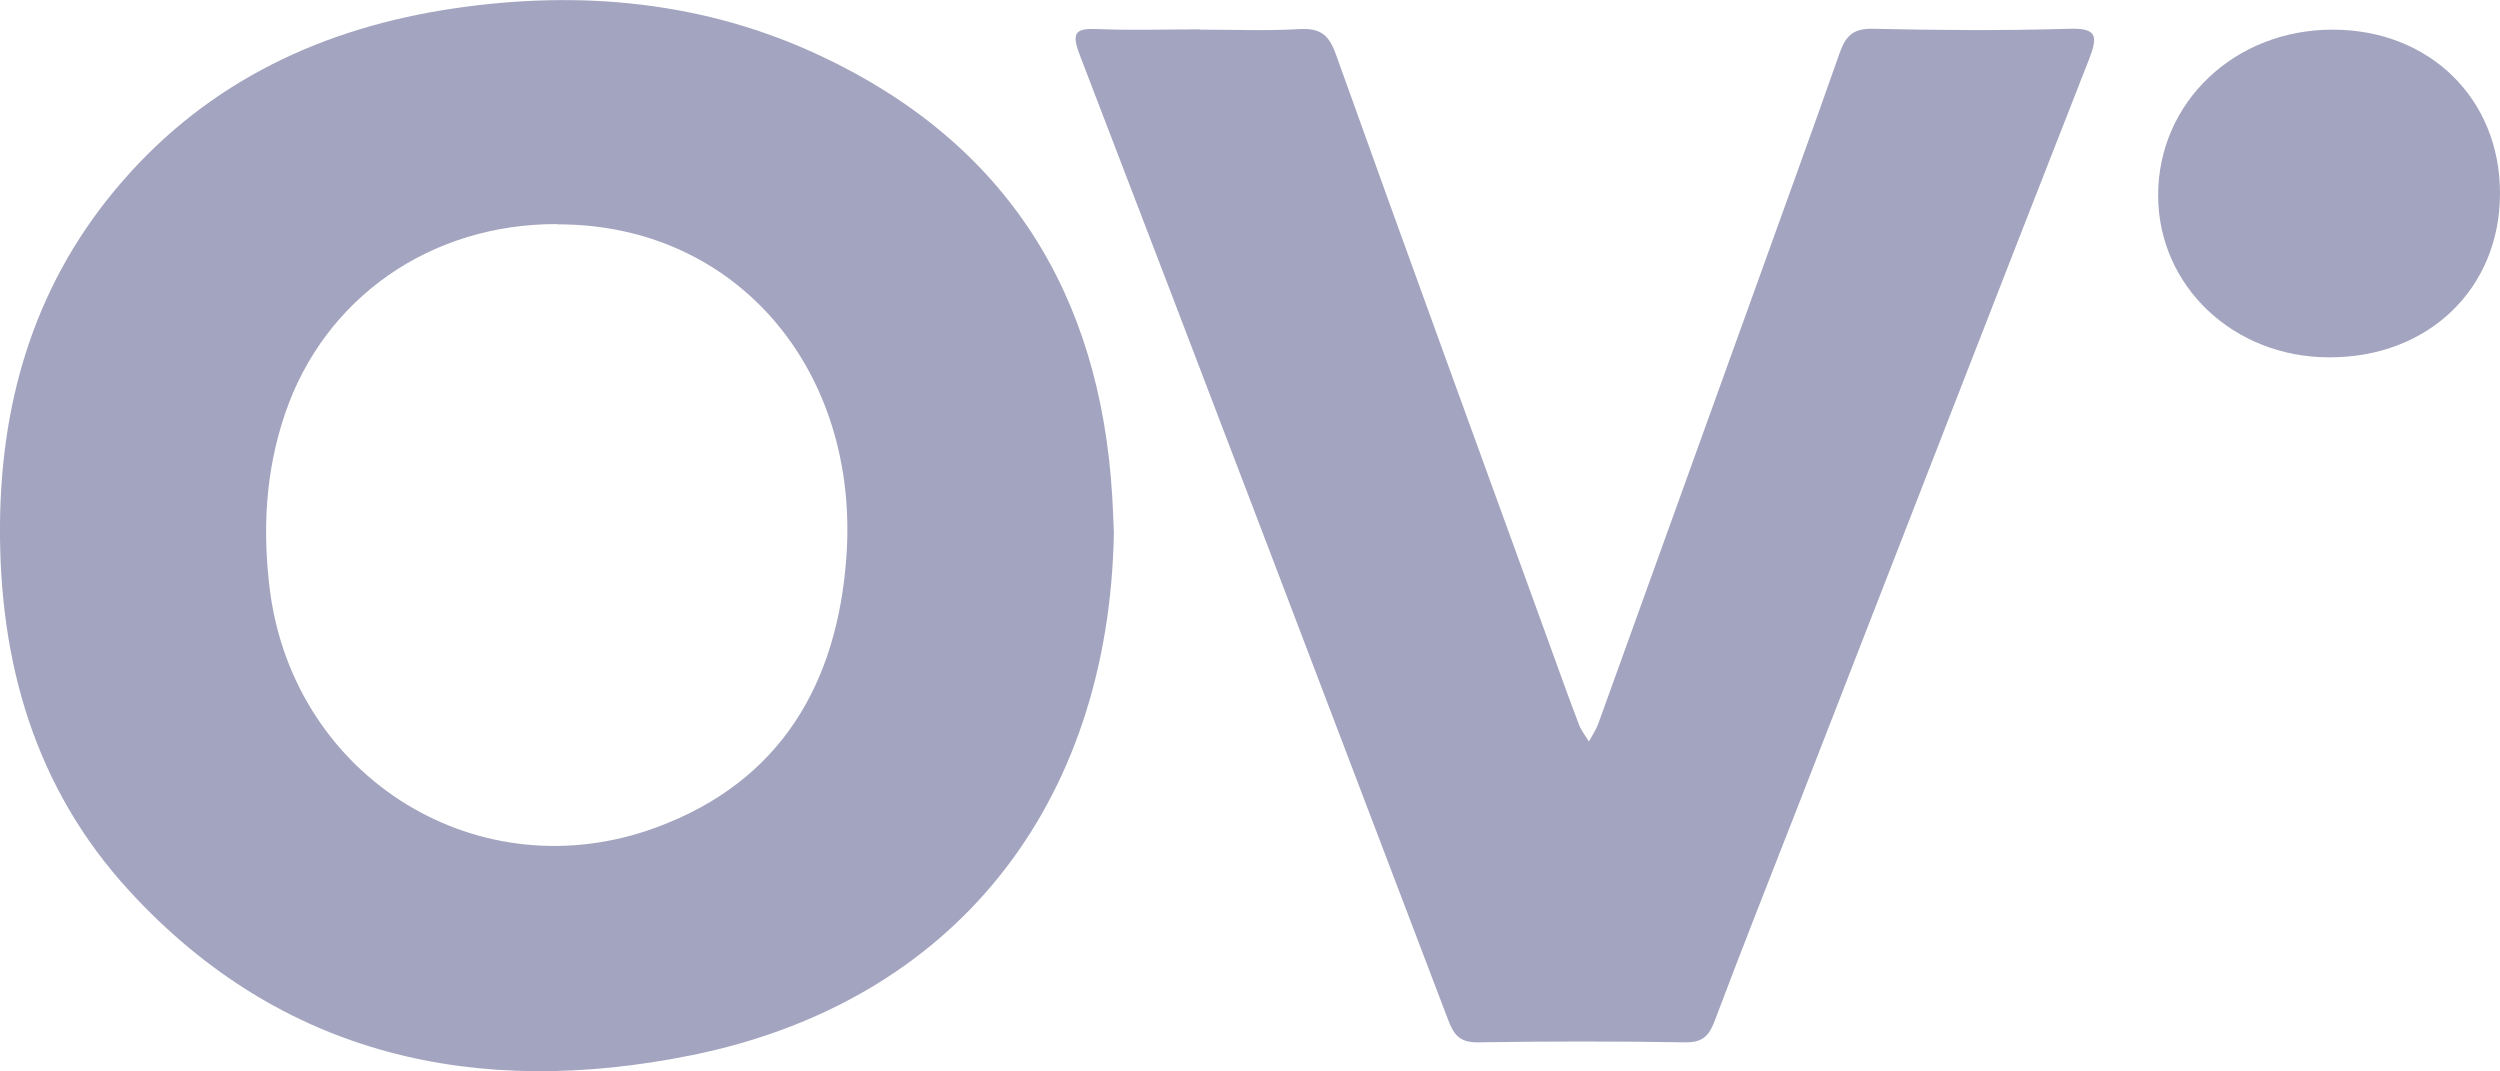 <svg xmlns="http://www.w3.org/2000/svg" width="63" height="27" viewBox="0 0 63 27" fill="none"><g clip-path="url(#clip0_151_3958)"><path d="M28.07 13.416C27.951 20.292 24.047 25.255 17.412 26.595C12.041 27.677 7.105 26.644 3.258 22.449C0.878 19.859 -0.028 16.683 -0 13.207C0.028 9.975 0.934 7.043 3.082 4.572C5.287 2.031 8.165 0.691 11.458 0.209C14.639 -0.258 17.763 0.035 20.684 1.41C25.381 3.616 27.726 7.413 28.028 12.509C28.049 12.83 28.056 13.158 28.07 13.423V13.416ZM14.049 5.647C10.868 5.633 8.179 7.49 7.182 10.428C6.684 11.894 6.607 13.395 6.81 14.938C7.449 19.622 12.083 22.498 16.541 20.85C19.687 19.692 21.105 17.206 21.33 14.023C21.66 9.326 18.557 5.64 14.042 5.654L14.049 5.647Z" fill="#A3A4BF"></path><path d="M30.253 0.747C31.089 0.747 31.918 0.782 32.753 0.733C33.266 0.705 33.483 0.872 33.659 1.354C35.442 6.338 37.261 11.308 39.065 16.285C39.304 16.941 39.535 17.597 39.788 18.254C39.844 18.407 39.957 18.547 40.041 18.686C40.118 18.54 40.216 18.4 40.273 18.247C41.543 14.729 42.814 11.203 44.085 7.678C44.843 5.563 45.616 3.455 46.36 1.333C46.514 0.9 46.704 0.712 47.202 0.726C48.838 0.761 50.481 0.775 52.117 0.726C52.847 0.698 52.875 0.9 52.644 1.494C50.2 7.72 47.785 13.961 45.356 20.194C44.64 22.03 43.91 23.866 43.214 25.716C43.074 26.093 42.913 26.274 42.47 26.267C40.729 26.239 38.988 26.239 37.246 26.267C36.804 26.274 36.643 26.093 36.502 25.723C33.413 17.604 30.324 9.486 27.206 1.375C26.982 0.789 27.129 0.712 27.67 0.733C28.526 0.768 29.383 0.74 30.239 0.74L30.253 0.747Z" fill="#A3A4BF"></path><path d="M58.78 0.747C61.224 0.747 63 2.485 63 4.872C63 7.273 61.195 9.012 58.696 9.005C56.281 9.005 54.385 7.204 54.385 4.921C54.385 2.576 56.316 0.747 58.78 0.747Z" fill="#A3A4BF"></path></g><defs><clipPath id="clip0_151_3958"><rect width="63" height="27" fill="white"></rect></clipPath></defs></svg>